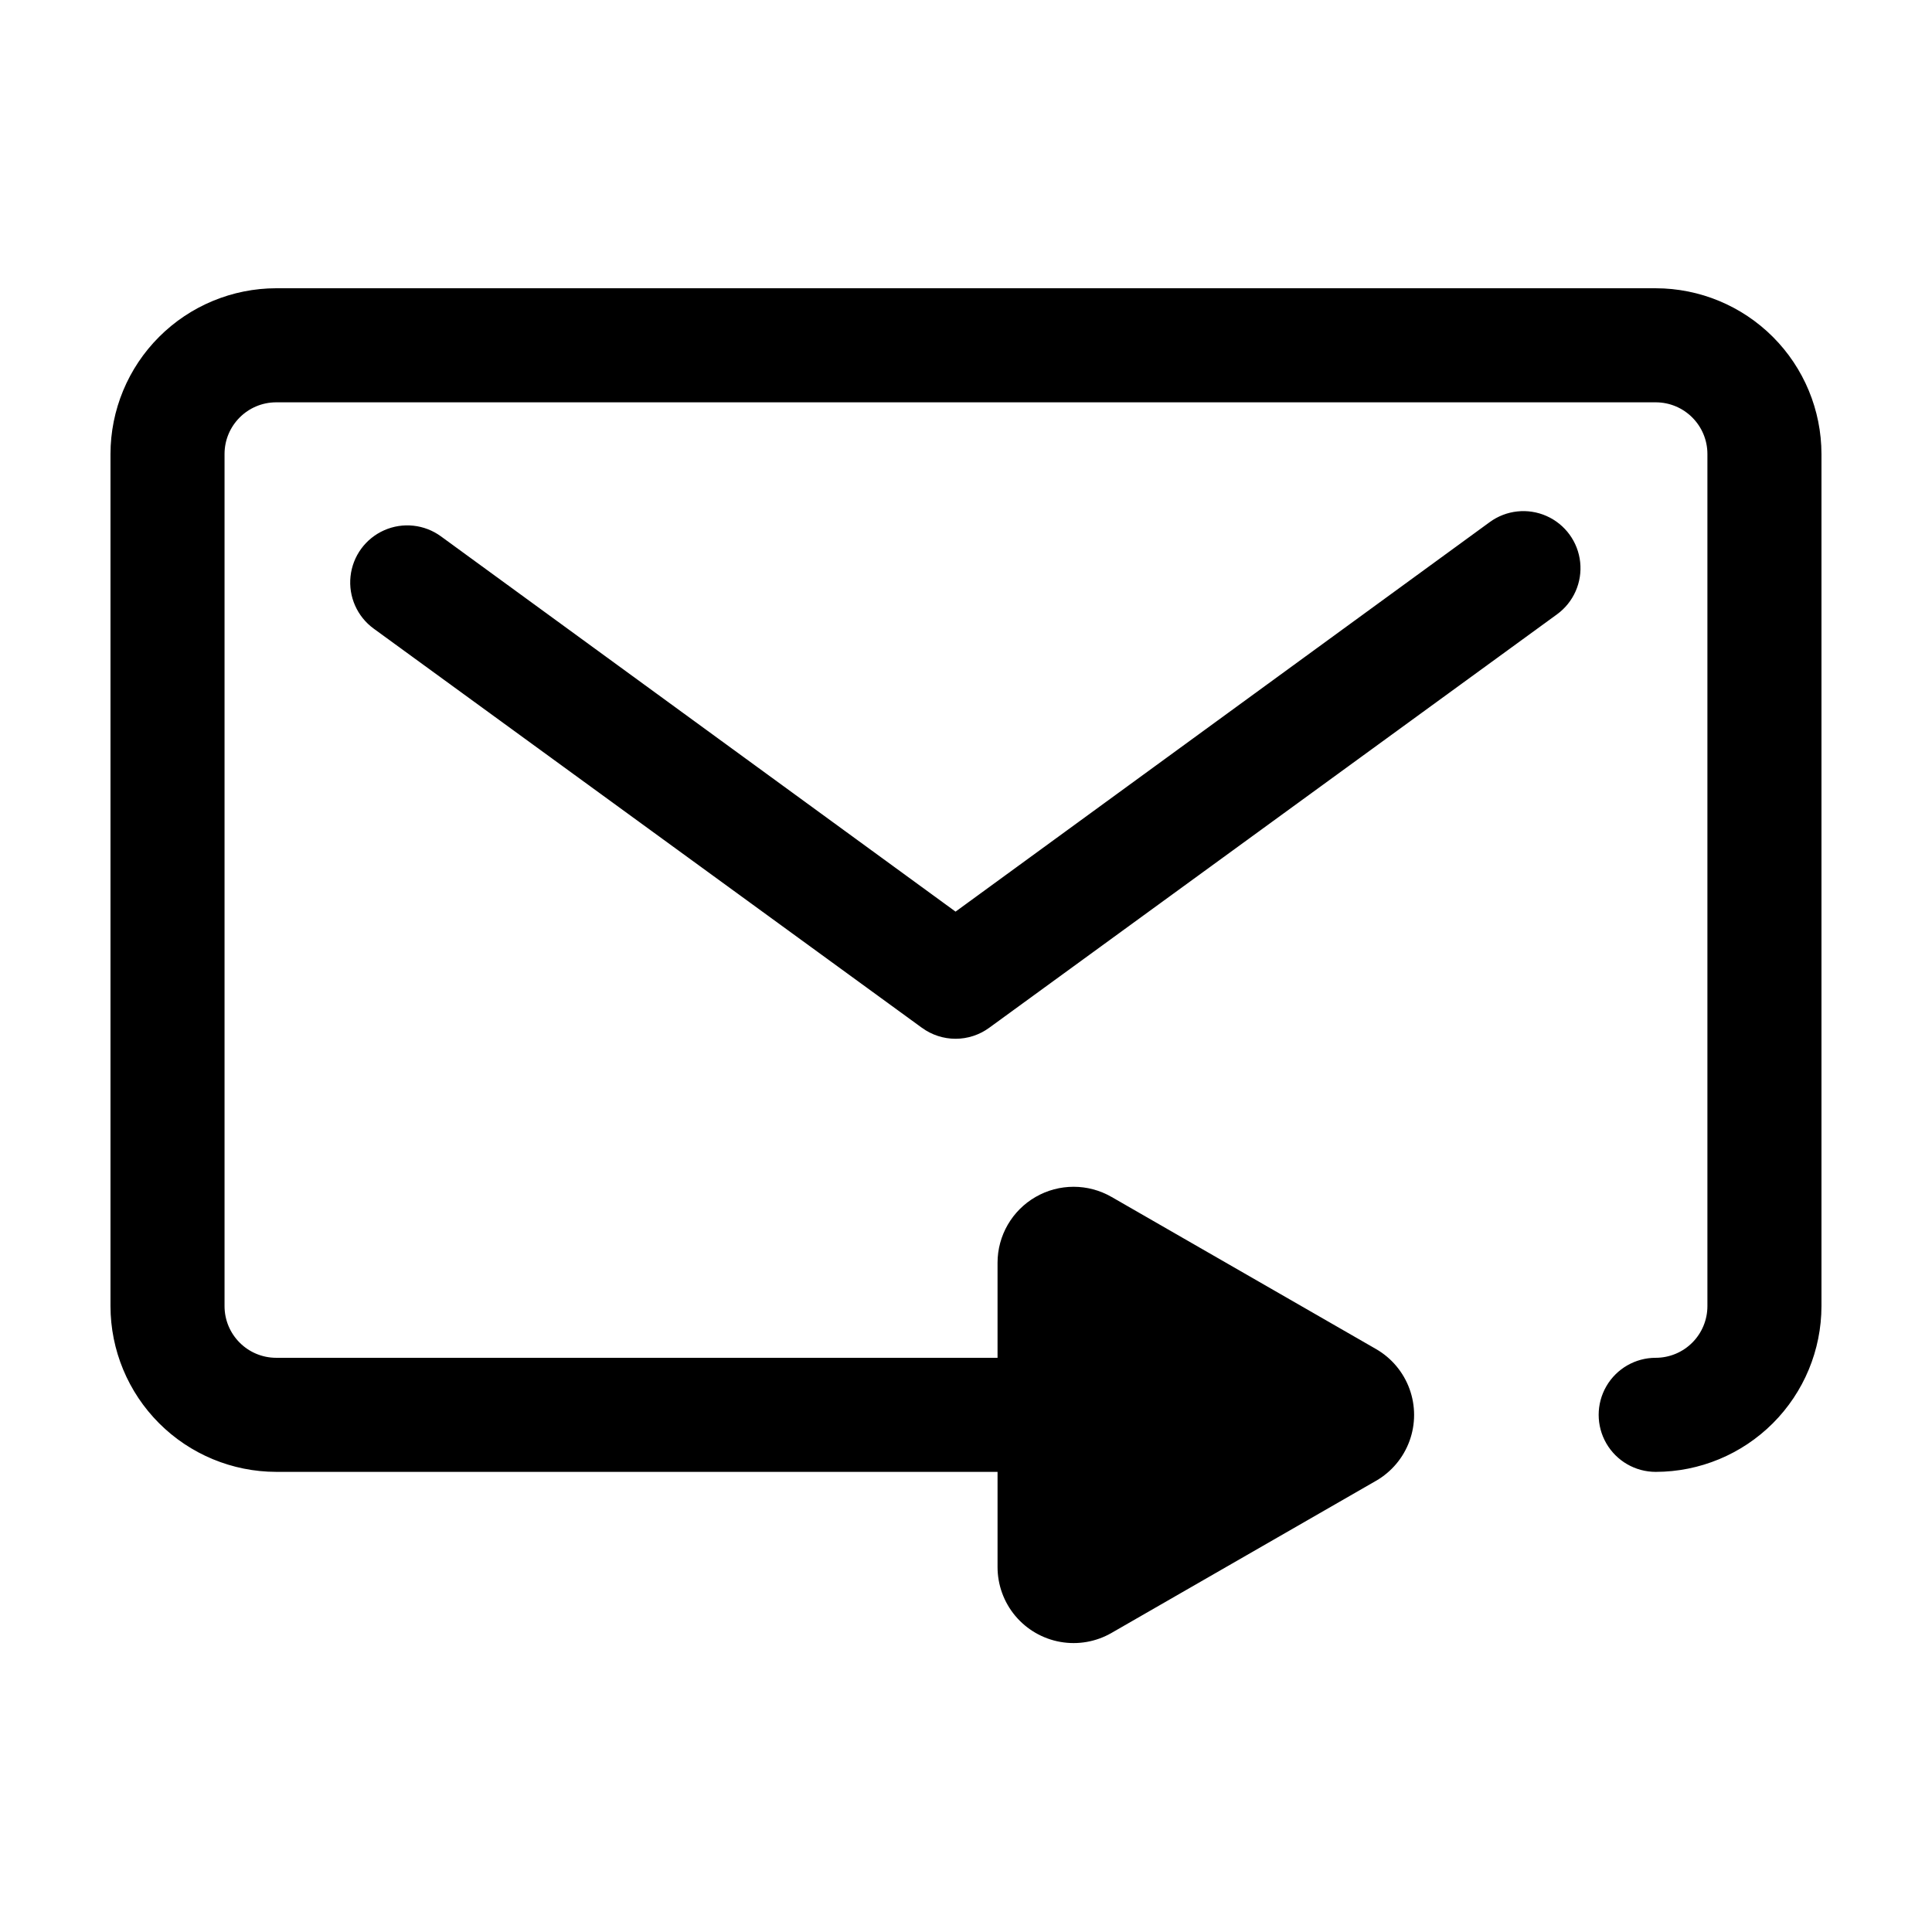 <?xml version="1.0" encoding="UTF-8"?>
<!-- Uploaded to: ICON Repo, www.iconrepo.com, Generator: ICON Repo Mixer Tools -->
<svg fill="#000000" width="800px" height="800px" version="1.1" viewBox="144 144 512 512" xmlns="http://www.w3.org/2000/svg">
 <g>
  <path d="m582.78 220.39h-365.57c-11.645 0.012-22.812 4.644-31.047 12.883-8.238 8.234-12.871 19.402-12.883 31.051v225.8c0.012 11.648 4.644 22.816 12.883 31.051 8.234 8.238 19.402 12.871 31.047 12.883h191.15v25.191c-0.008 4.738 1.656 9.332 4.699 12.969 3.047 3.633 7.273 6.078 11.941 6.902 4.668 0.828 9.48-0.02 13.586-2.391l70.078-40.305h0.004c4.106-2.367 7.246-6.106 8.867-10.562 1.621-4.453 1.621-9.336 0-13.789-1.621-4.453-4.762-8.195-8.867-10.562l-70.078-40.305h-0.004c-6.231-3.598-13.91-3.598-20.145-0.004-6.231 3.594-10.078 10.238-10.082 17.438v25.191l-191.15-0.004c-7.566 0-13.703-6.133-13.703-13.703v-225.8c0-7.57 6.137-13.707 13.703-13.707h365.57c7.566 0 13.703 6.137 13.703 13.707v225.8c0 3.637-1.445 7.121-4.016 9.691-2.566 2.57-6.055 4.012-9.688 4.012-5.402 0-10.391 2.883-13.09 7.559-2.699 4.676-2.699 10.438 0 15.113 2.699 4.676 7.688 7.559 13.09 7.559 11.648-0.012 22.812-4.644 31.051-12.883 8.234-8.234 12.867-19.402 12.879-31.051v-225.8c-0.012-11.648-4.644-22.816-12.879-31.051-8.238-8.238-19.402-12.871-31.051-12.883z"/>
  <path d="m538.8 282.36-141.57 103.23-136.38-99.453c-4.367-3.184-10.098-3.801-15.039-1.613s-8.344 6.844-8.918 12.219c-0.578 5.371 1.758 10.645 6.121 13.832l145.3 105.8v-0.004c2.59 1.895 5.715 2.914 8.918 2.914 3.207 0 6.328-1.02 8.918-2.914l150.49-109.58c4.363-3.184 6.699-8.457 6.121-13.832-0.574-5.371-3.977-10.027-8.918-12.215-4.941-2.188-10.672-1.574-15.039 1.613z"/>
 </g>
</svg>